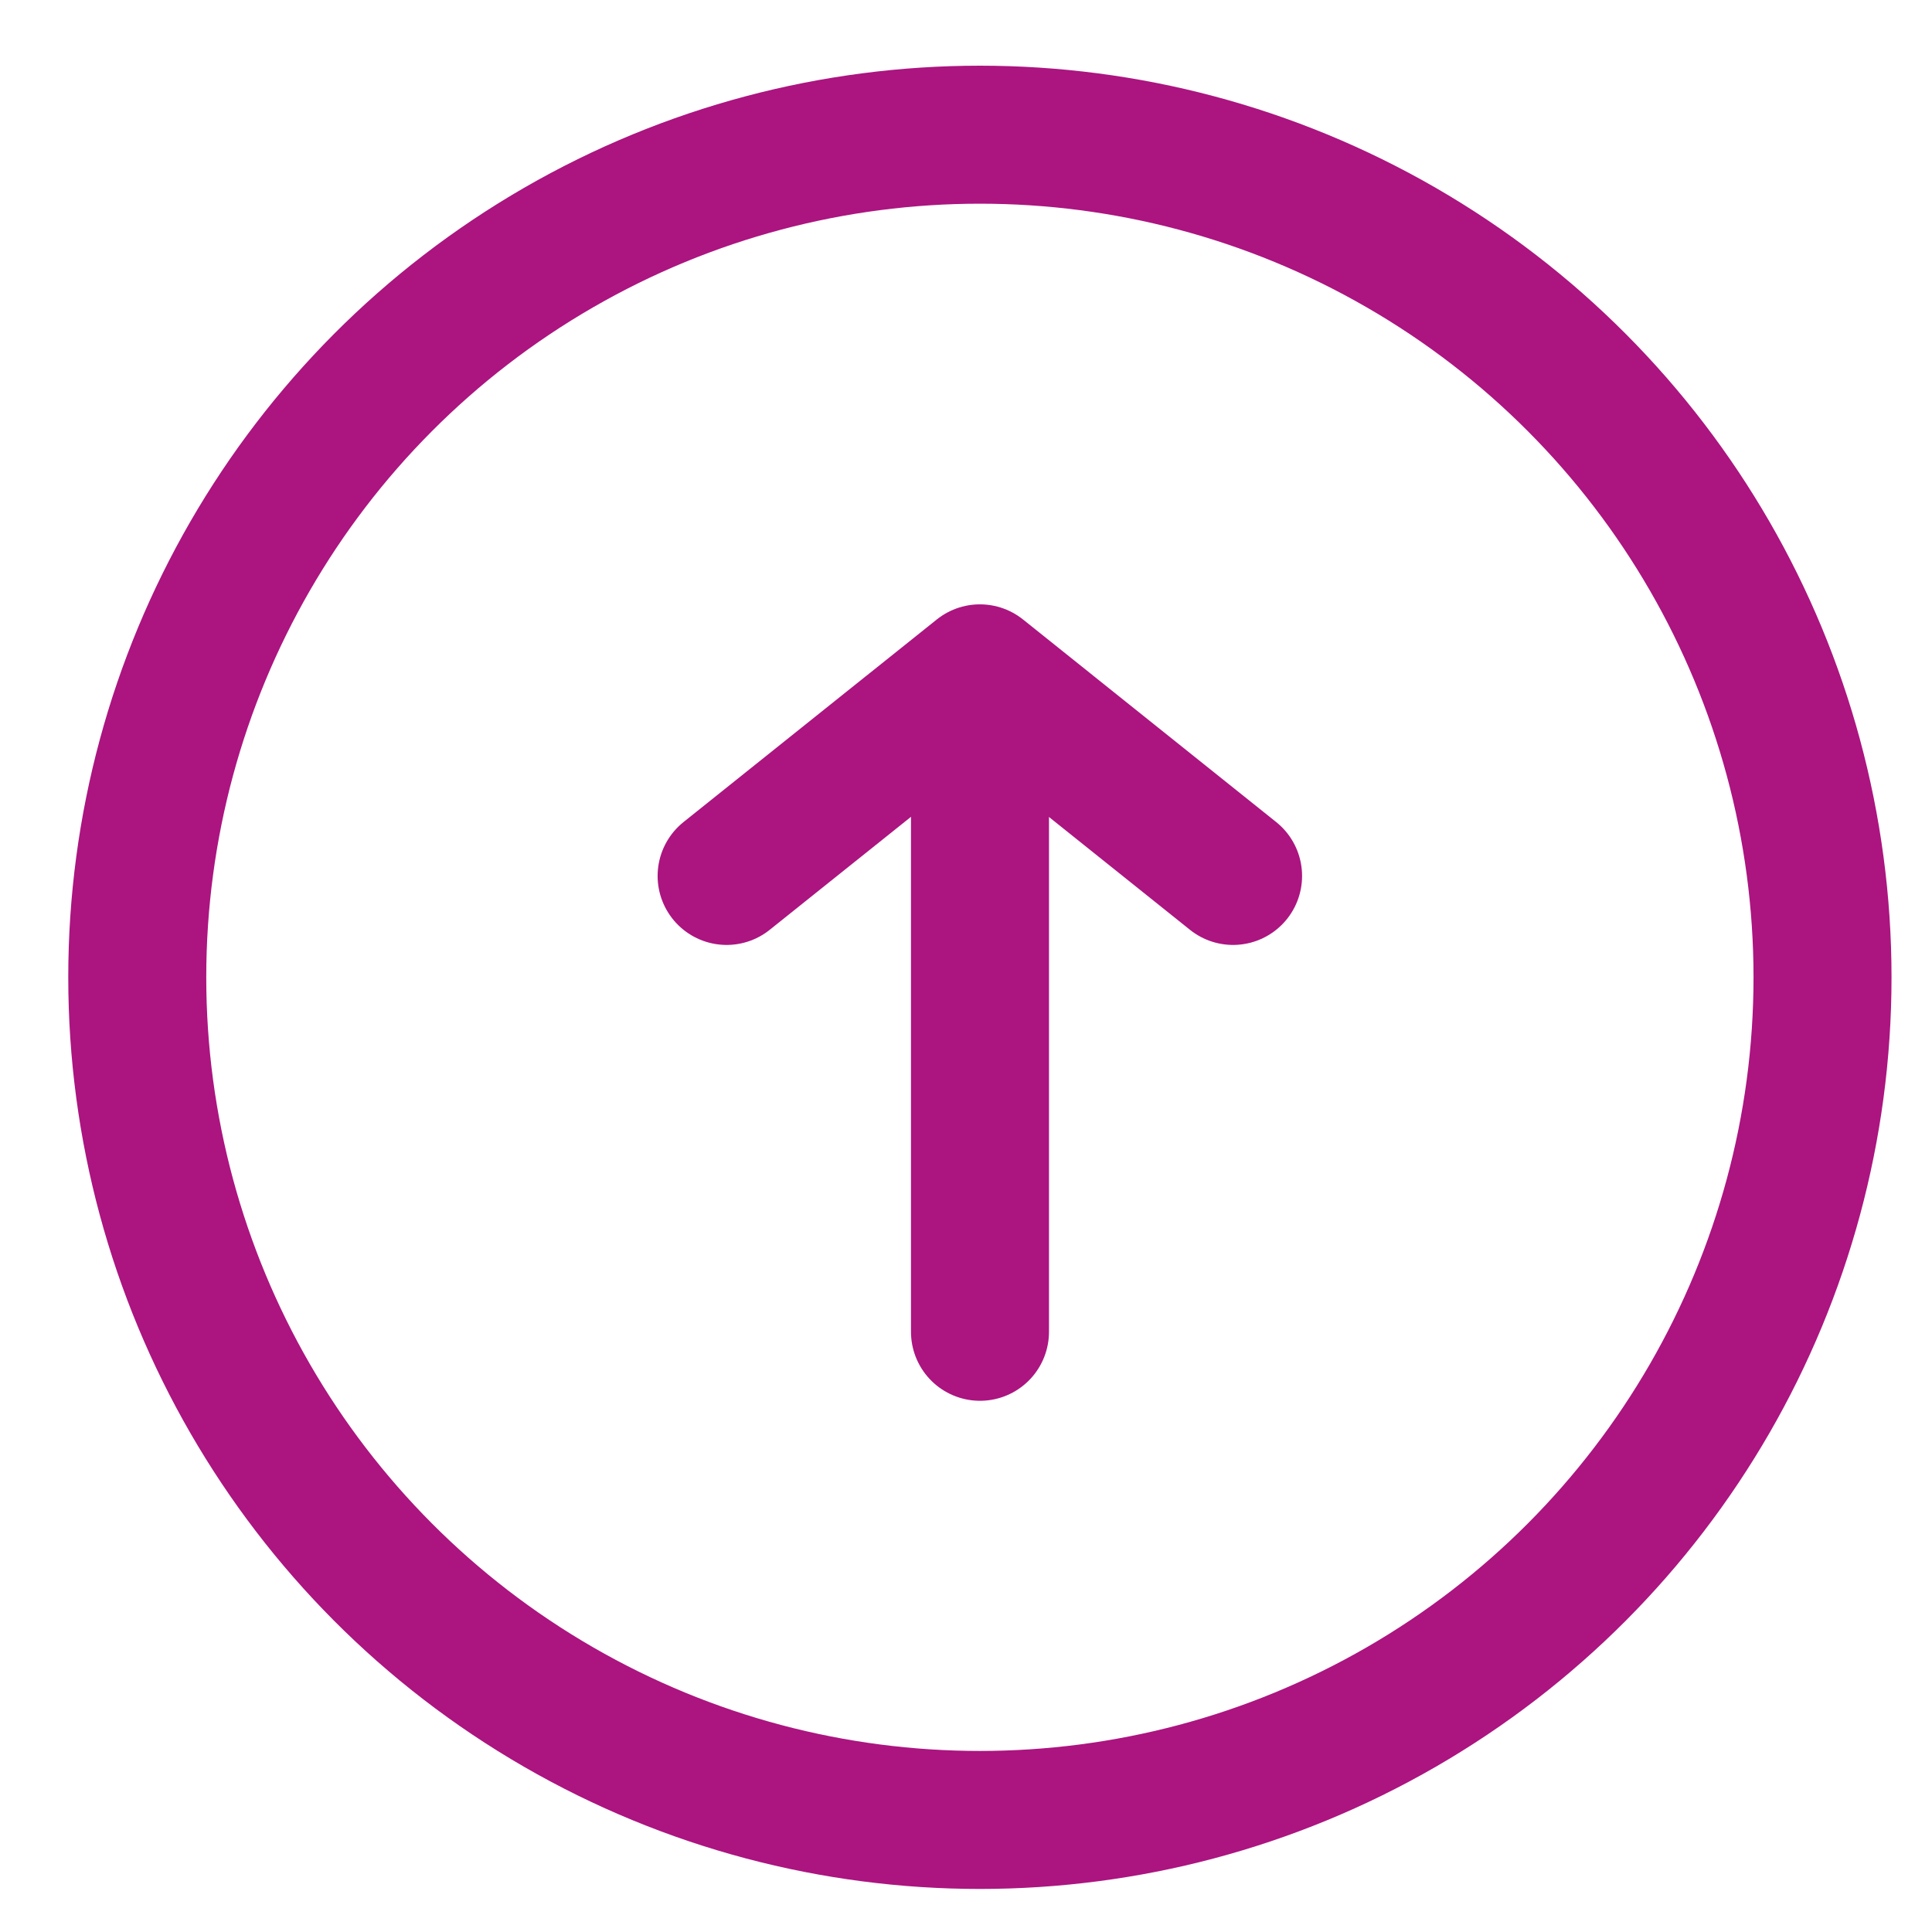 <svg width="21" height="21" viewBox="0 0 21 21" fill="none" xmlns="http://www.w3.org/2000/svg">
<circle cx="10.651" cy="10.623" r="9.159" stroke="#AC1480" stroke-width="1.5" stroke-linecap="round" stroke-linejoin="round"/>
<path d="M10.652 14.476V7.87" stroke="#AC1480" stroke-width="1.5" stroke-linecap="round" stroke-linejoin="round"/>
<path d="M7.898 9.521L10.651 7.319L13.403 9.521" stroke="#AC1480" stroke-width="1.5" stroke-linecap="round" stroke-linejoin="round"/>
</svg>
